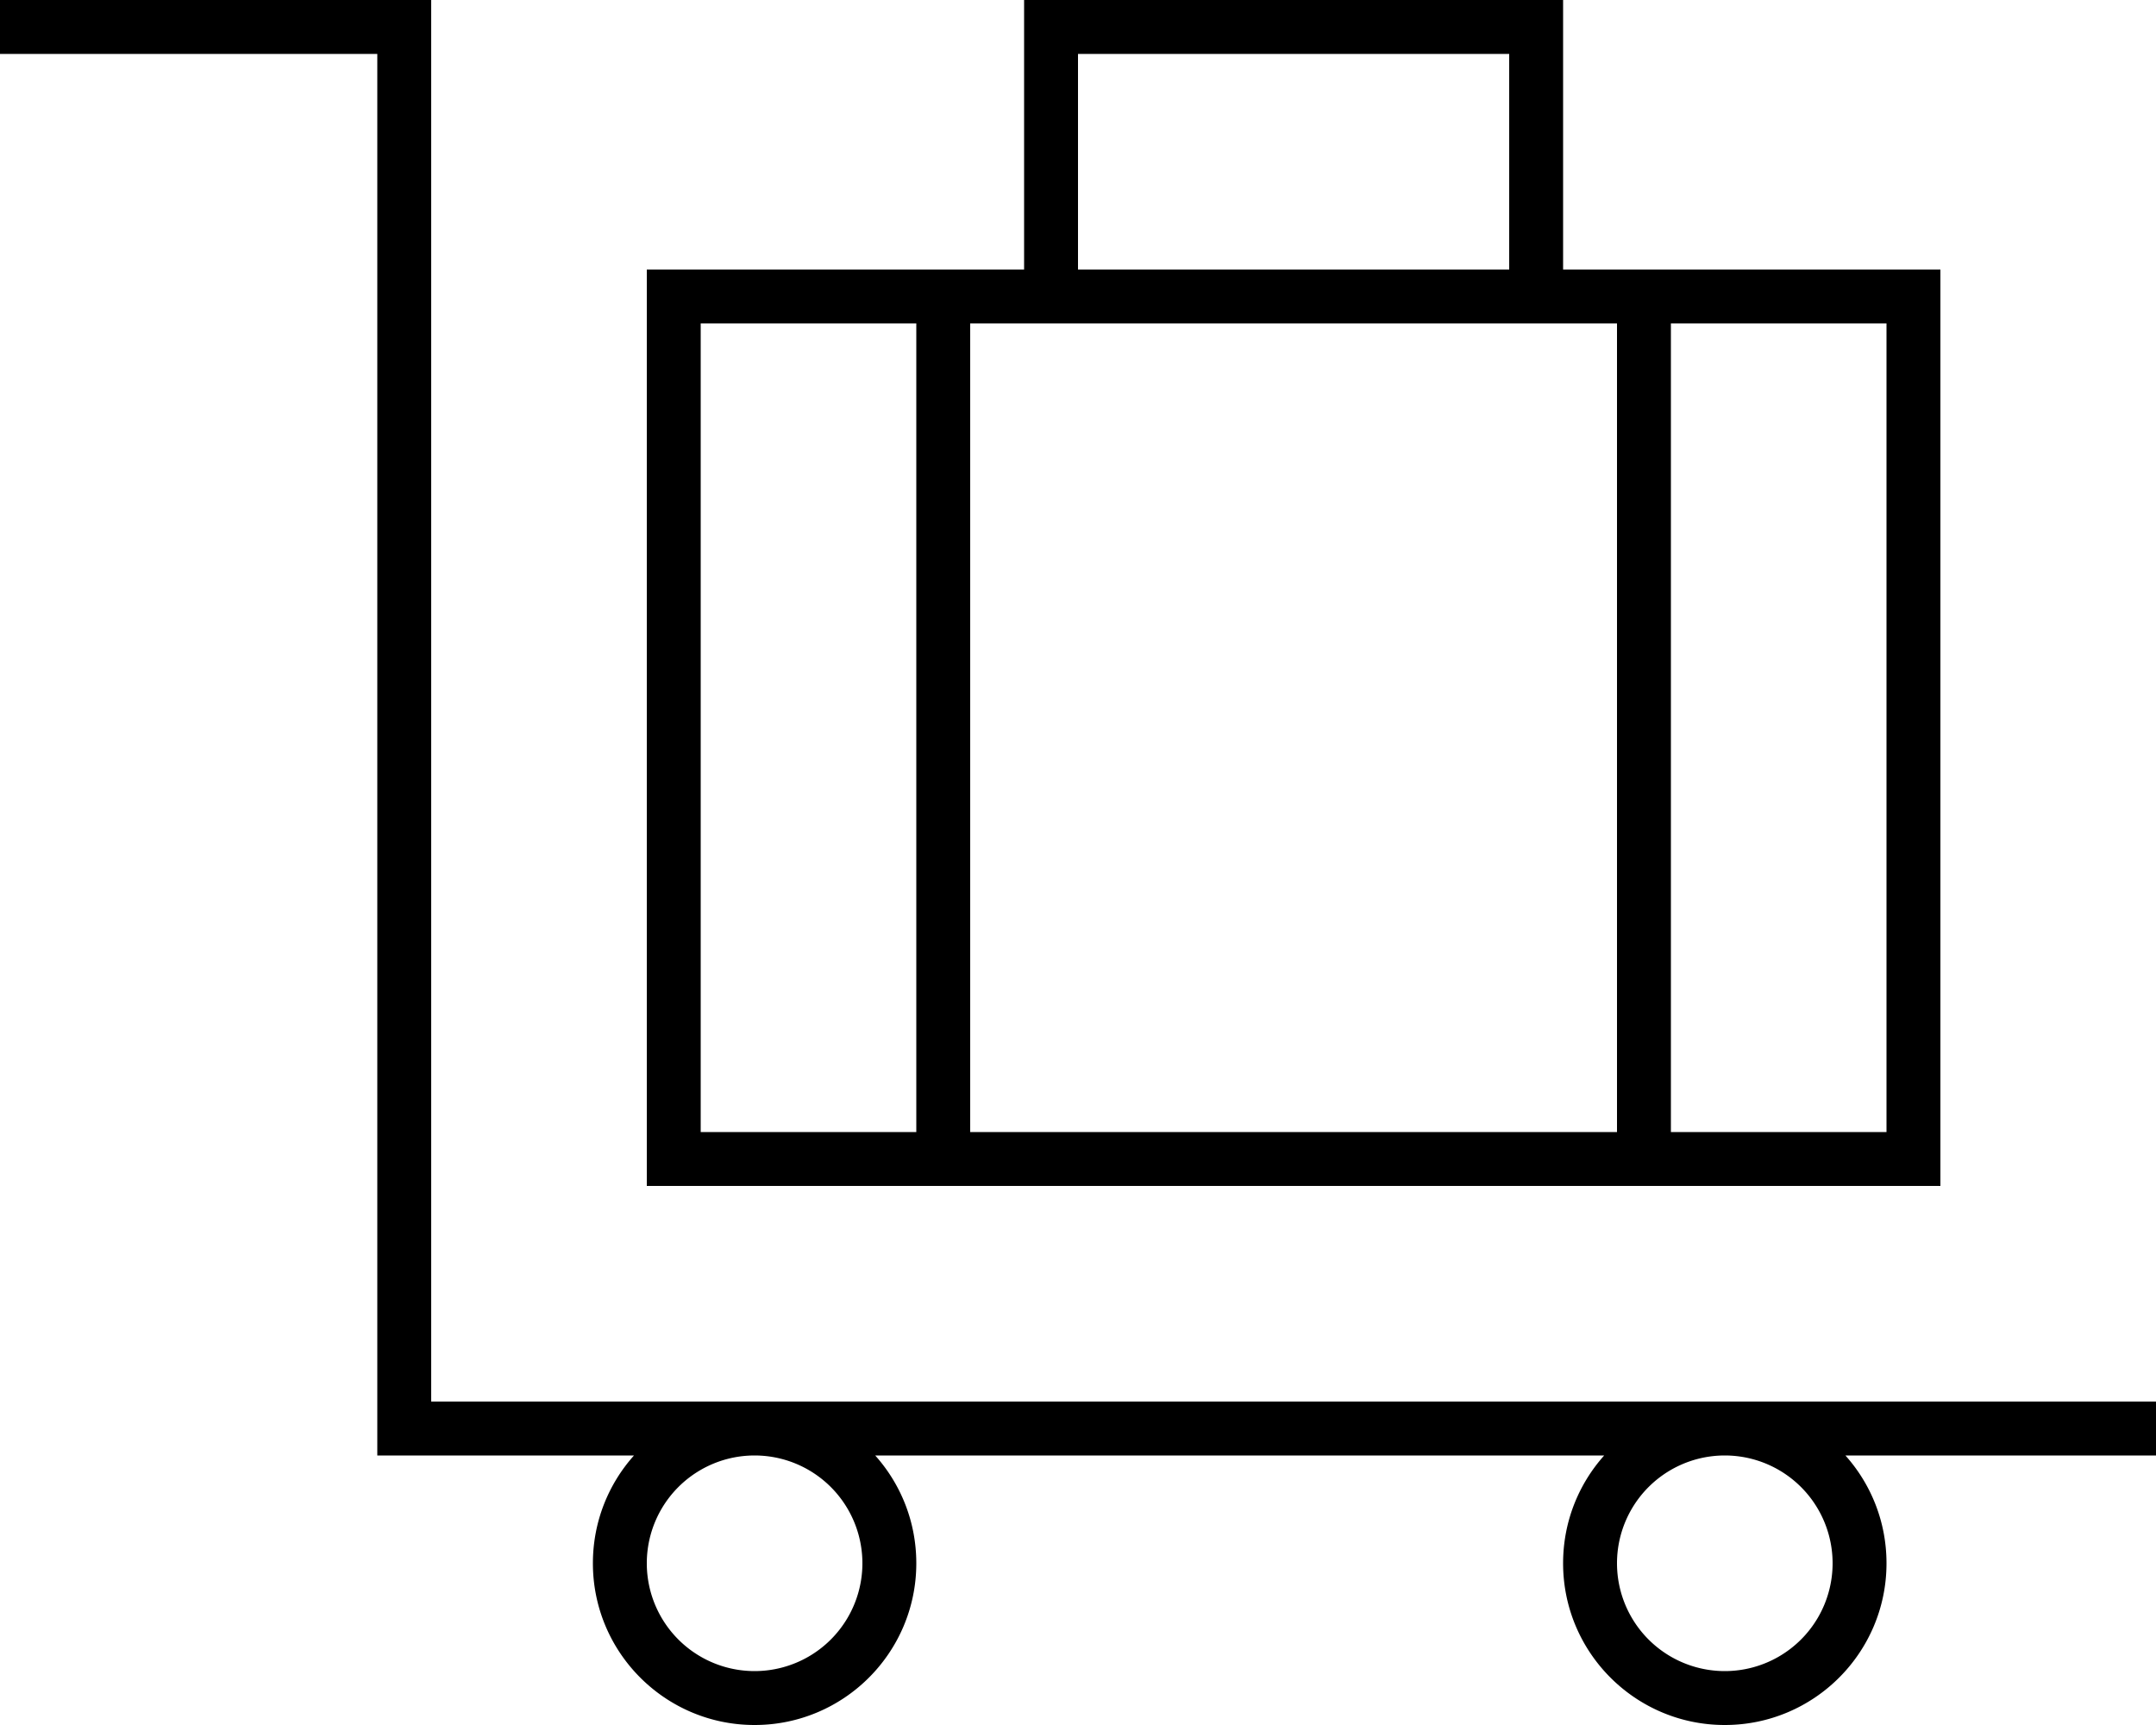 <svg xmlns="http://www.w3.org/2000/svg" viewBox="0 0 640 512"><!--! Font Awesome Pro 6.7.2 by @fontawesome - https://fontawesome.com License - https://fontawesome.com/license (Commercial License) Copyright 2024 Fonticons, Inc. --><path d="M0 0L8 0 120 0l8 0 0 8 0 408 96 0 288 0 120 0 8 0 0 16-8 0-84.2 0c7.6 8.5 12.2 19.7 12.2 32c0 26.5-21.5 48-48 48s-48-21.5-48-48c0-12.3 4.6-23.5 12.2-32l-216.4 0c7.6 8.5 12.2 19.7 12.2 32c0 26.5-21.5 48-48 48s-48-21.5-48-48c0-12.3 4.6-23.5 12.2-32L120 432l-8 0 0-8 0-408L8 16 0 16 0 0zM512 432a32 32 0 1 0 0 64 32 32 0 1 0 0-64zM192 464a32 32 0 1 0 64 0 32 32 0 1 0 -64 0zM304 0l8 0L456 0l8 0 0 8 0 72 96 0 16 0 0 16 0 240 0 16-16 0-352 0-16 0 0-16 0-240 0-16 16 0 96 0 0-72 0-8zm16 96l-16 0-16 0 0 240 192 0 0-240-16 0-16 0L320 96zM448 80l0-64L320 16l0 64 128 0zM272 96l-64 0 0 240 64 0 0-240zM496 336l64 0 0-240-64 0 0 240z"/></svg>